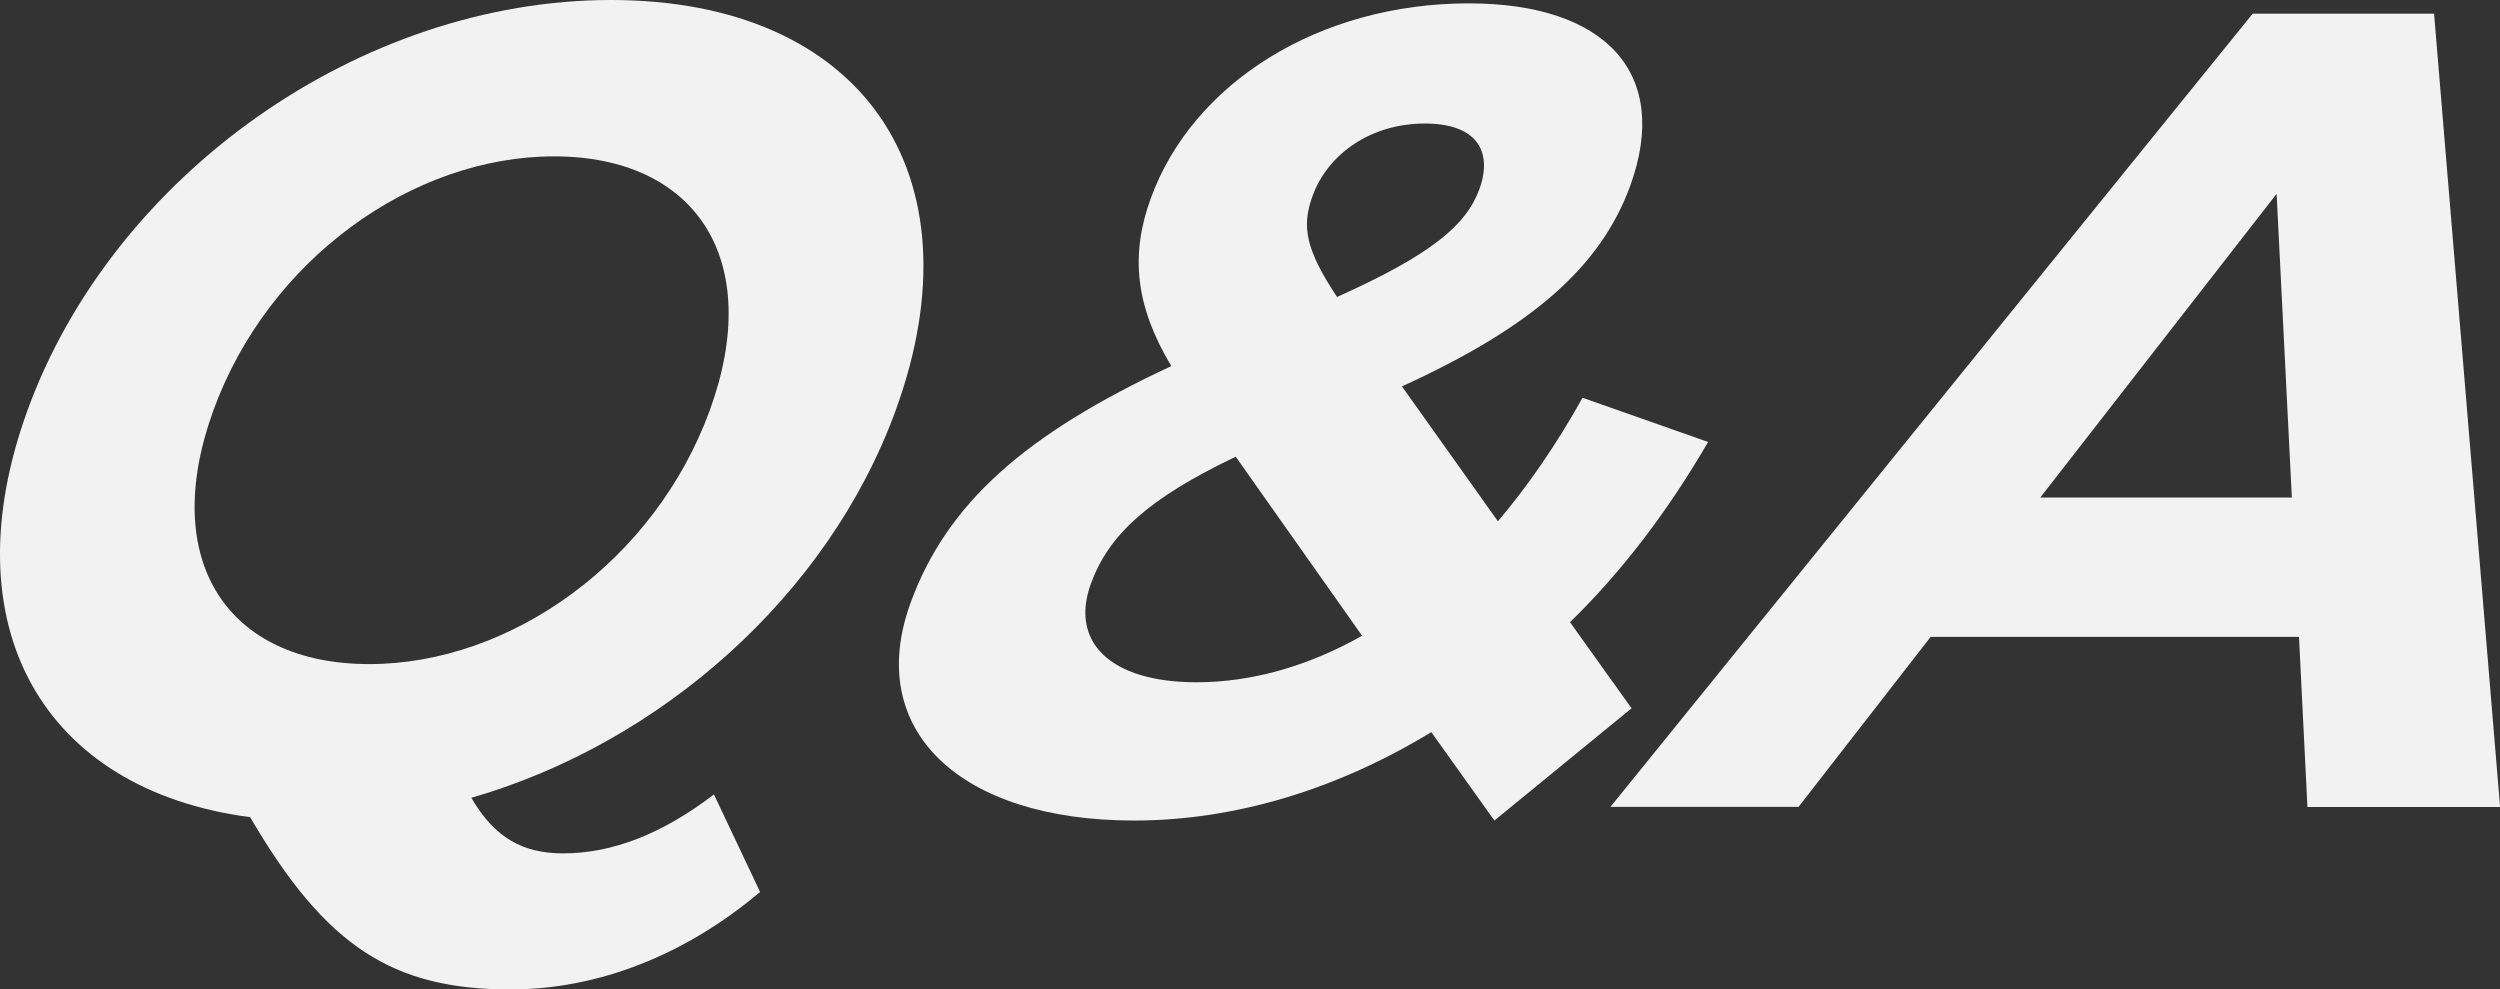 <?xml version="1.0" encoding="UTF-8"?><svg id="_レイヤー_2" xmlns="http://www.w3.org/2000/svg" viewBox="0 0 296.91 117.5"><rect x="0" y="0" width="296.91" height="117.5" fill="#333333" stroke="none"/><defs><style>.cls-1{fill:#f2f2f2;stroke-width:0px;}</style></defs><g id="_レイヤー_2-2"><path class="cls-1" d="M90.27,105.93c-8.93,7.54-19.29,11.58-29.65,11.58-14,0-21.96-5.11-30.91-20.46C5.03,93.81-6.03,74.3,3.27,48.72,13.46,20.73,42.81,0,72.56,0s44.06,20.59,33.82,48.72c-8.03,22.07-28,39.57-50.4,46.03,2.81,4.85,6.21,6.6,10.92,6.6,5.79,0,11.74-2.29,17.89-7l5.48,11.58ZM43.85,78.87c16.82,0,33.93-12.25,40.45-30.15,6.52-17.9-1.68-30.15-18.5-30.15s-33.94,12.25-40.45,30.15c-6.52,17.9,1.68,30.15,18.5,30.15Z"/><path class="cls-1" d="M177.48,97.45l-7.49-10.5c-11.06,6.73-23.2,10.5-35.32,10.5-20.73,0-32.02-10.77-26.53-25.84,4.31-11.84,13.63-20.06,30.97-28.13-4.27-7.13-4.89-13.19-2.44-19.92C141.66,9.83,156.67.4,174.44.4c16.29,0,24.02,8.34,19.17,21.67-3.53,9.69-11.78,16.82-27.11,23.82l11.4,16.02c3.54-4.17,6.97-9.15,10.05-14.67l14.91,5.25c-4.69,8.08-10.16,15.34-16.4,21.4l7.31,10.23-16.29,13.33ZM161.77,75.51l-15.01-21.27c-10.43,4.98-15.09,9.29-17.2,15.08-2.5,6.86,2.2,11.71,12.56,11.71,6.46,0,13.2-1.88,19.64-5.52ZM155.88,23.29c-1.32,3.63-.82,6.33,2.91,11.98,11.1-4.98,15.33-8.48,16.9-12.79,1.67-4.58-.39-7.81-6.45-7.81-6.46,0-11.55,3.63-13.36,8.61Z"/><path class="cls-1" d="M273.03,75.64h-43.74l-15.69,20.19h-22.34L267.54,1.62h21.54l7.84,94.22h-22.88l-1-20.19ZM272.19,59.09l-1.81-36.07-28.07,36.07h29.88Z"/></g></svg>